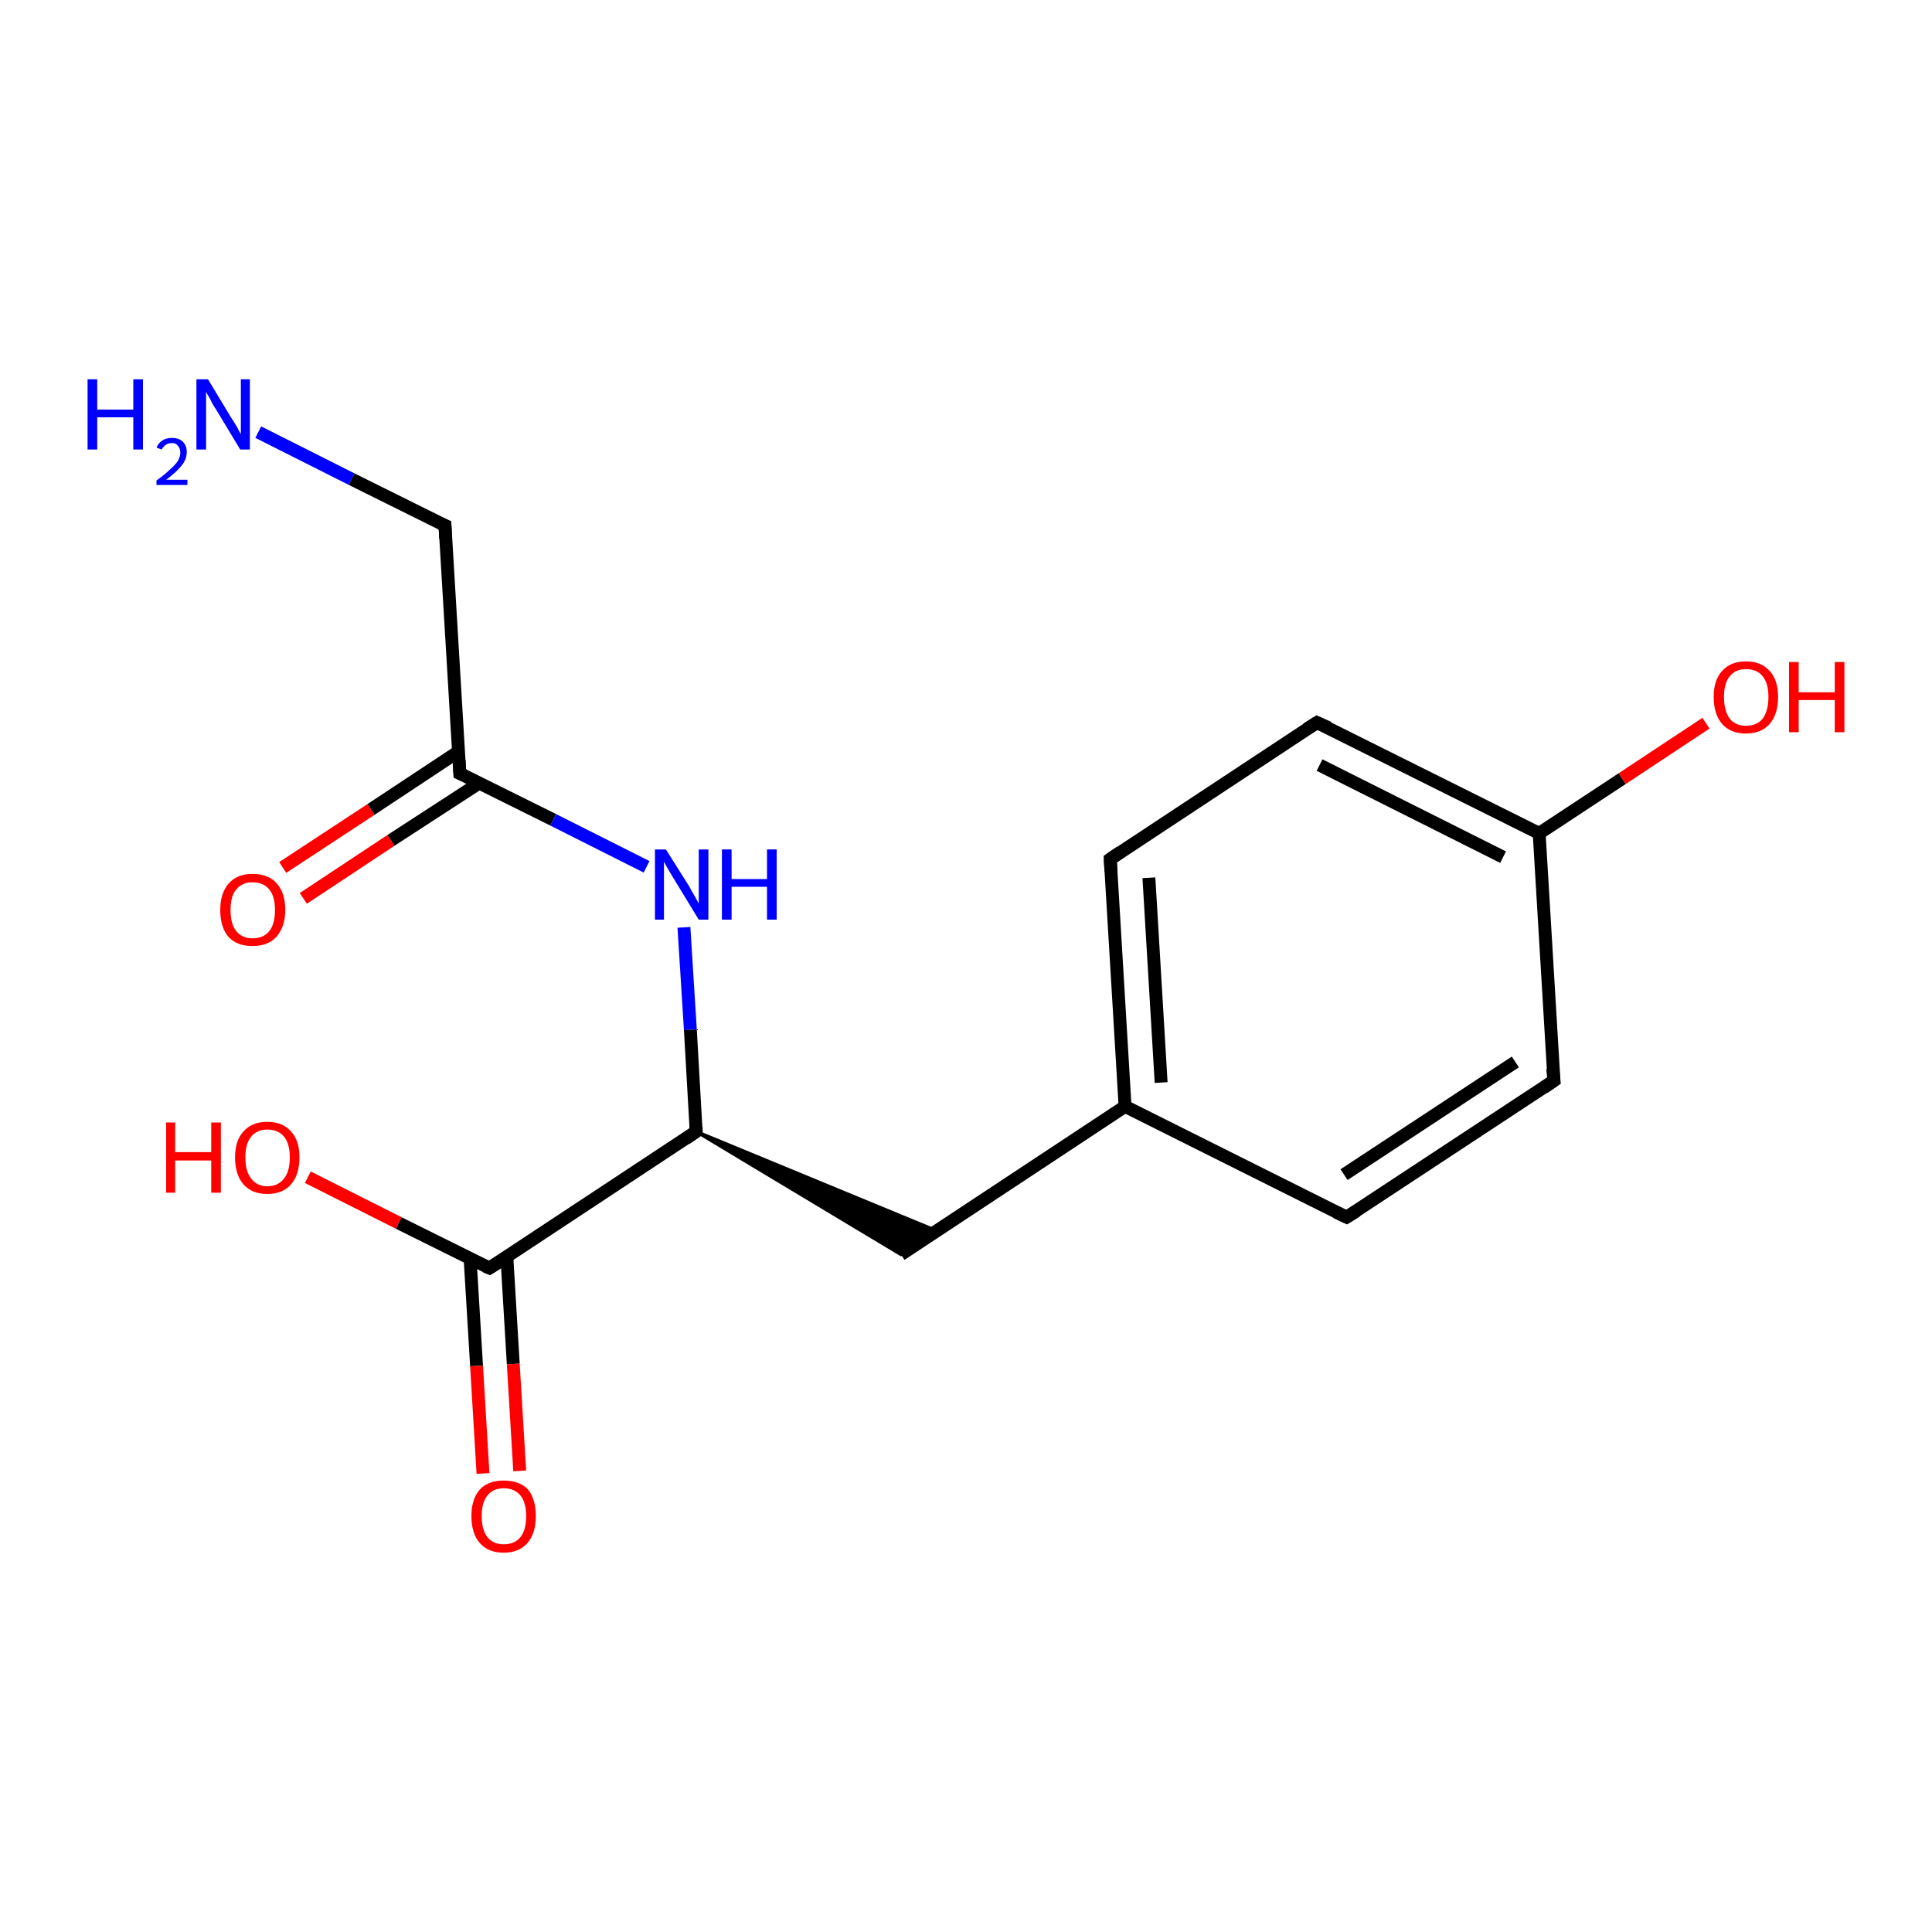 <?xml version='1.0' encoding='iso-8859-1'?>
<svg version='1.1' baseProfile='full'
              xmlns='http://www.w3.org/2000/svg'
                      xmlns:rdkit='http://www.rdkit.org/xml'
                      xmlns:xlink='http://www.w3.org/1999/xlink'
                  xml:space='preserve'
width='300px' height='300px' viewBox='0 0 300 300'>
<!-- END OF HEADER -->
<rect style='opacity:1.0;fill:#FFFFFF;stroke:none' width='300.0' height='300.0' x='0.0' y='0.0'> </rect>
<path class='bond-0 atom-0 atom-1' d='M 40.1,67.1 L 54.6,74.4' style='fill:none;fill-rule:evenodd;stroke:#0000FF;stroke-width:2.0px;stroke-linecap:butt;stroke-linejoin:miter;stroke-opacity:1' />
<path class='bond-0 atom-0 atom-1' d='M 54.6,74.4 L 69.1,81.6' style='fill:none;fill-rule:evenodd;stroke:#000000;stroke-width:2.0px;stroke-linecap:butt;stroke-linejoin:miter;stroke-opacity:1' />
<path class='bond-1 atom-1 atom-2' d='M 69.1,81.6 L 71.4,120.1' style='fill:none;fill-rule:evenodd;stroke:#000000;stroke-width:2.0px;stroke-linecap:butt;stroke-linejoin:miter;stroke-opacity:1' />
<path class='bond-2 atom-2 atom-3' d='M 71.2,116.7 L 57.6,125.7' style='fill:none;fill-rule:evenodd;stroke:#000000;stroke-width:2.0px;stroke-linecap:butt;stroke-linejoin:miter;stroke-opacity:1' />
<path class='bond-2 atom-2 atom-3' d='M 57.6,125.7 L 43.9,134.7' style='fill:none;fill-rule:evenodd;stroke:#FF0000;stroke-width:2.0px;stroke-linecap:butt;stroke-linejoin:miter;stroke-opacity:1' />
<path class='bond-2 atom-2 atom-3' d='M 74.4,121.6 L 60.7,130.5' style='fill:none;fill-rule:evenodd;stroke:#000000;stroke-width:2.0px;stroke-linecap:butt;stroke-linejoin:miter;stroke-opacity:1' />
<path class='bond-2 atom-2 atom-3' d='M 60.7,130.5 L 47.1,139.5' style='fill:none;fill-rule:evenodd;stroke:#FF0000;stroke-width:2.0px;stroke-linecap:butt;stroke-linejoin:miter;stroke-opacity:1' />
<path class='bond-3 atom-2 atom-4' d='M 71.4,120.1 L 85.9,127.3' style='fill:none;fill-rule:evenodd;stroke:#000000;stroke-width:2.0px;stroke-linecap:butt;stroke-linejoin:miter;stroke-opacity:1' />
<path class='bond-3 atom-2 atom-4' d='M 85.9,127.3 L 100.4,134.6' style='fill:none;fill-rule:evenodd;stroke:#0000FF;stroke-width:2.0px;stroke-linecap:butt;stroke-linejoin:miter;stroke-opacity:1' />
<path class='bond-4 atom-4 atom-5' d='M 106.2,144.0 L 107.2,159.9' style='fill:none;fill-rule:evenodd;stroke:#0000FF;stroke-width:2.0px;stroke-linecap:butt;stroke-linejoin:miter;stroke-opacity:1' />
<path class='bond-4 atom-4 atom-5' d='M 107.2,159.9 L 108.1,175.7' style='fill:none;fill-rule:evenodd;stroke:#000000;stroke-width:2.0px;stroke-linecap:butt;stroke-linejoin:miter;stroke-opacity:1' />
<path class='bond-5 atom-5 atom-6' d='M 108.1,175.7 L 145.4,191.1 L 139.9,194.8 Z' style='fill:#000000;fill-rule:evenodd;fill-opacity:1;stroke:#000000;stroke-width:0.5px;stroke-linecap:butt;stroke-linejoin:miter;stroke-opacity:1;' />
<path class='bond-6 atom-6 atom-7' d='M 139.9,194.8 L 174.7,171.8' style='fill:none;fill-rule:evenodd;stroke:#000000;stroke-width:2.0px;stroke-linecap:butt;stroke-linejoin:miter;stroke-opacity:1' />
<path class='bond-7 atom-7 atom-8' d='M 174.7,171.8 L 172.4,133.4' style='fill:none;fill-rule:evenodd;stroke:#000000;stroke-width:2.0px;stroke-linecap:butt;stroke-linejoin:miter;stroke-opacity:1' />
<path class='bond-7 atom-7 atom-8' d='M 180.3,168.1 L 178.4,136.3' style='fill:none;fill-rule:evenodd;stroke:#000000;stroke-width:2.0px;stroke-linecap:butt;stroke-linejoin:miter;stroke-opacity:1' />
<path class='bond-8 atom-8 atom-9' d='M 172.4,133.4 L 204.5,112.2' style='fill:none;fill-rule:evenodd;stroke:#000000;stroke-width:2.0px;stroke-linecap:butt;stroke-linejoin:miter;stroke-opacity:1' />
<path class='bond-9 atom-9 atom-10' d='M 204.5,112.2 L 239.0,129.4' style='fill:none;fill-rule:evenodd;stroke:#000000;stroke-width:2.0px;stroke-linecap:butt;stroke-linejoin:miter;stroke-opacity:1' />
<path class='bond-9 atom-9 atom-10' d='M 204.9,118.8 L 233.4,133.1' style='fill:none;fill-rule:evenodd;stroke:#000000;stroke-width:2.0px;stroke-linecap:butt;stroke-linejoin:miter;stroke-opacity:1' />
<path class='bond-10 atom-10 atom-11' d='M 239.0,129.4 L 251.9,120.9' style='fill:none;fill-rule:evenodd;stroke:#000000;stroke-width:2.0px;stroke-linecap:butt;stroke-linejoin:miter;stroke-opacity:1' />
<path class='bond-10 atom-10 atom-11' d='M 251.9,120.9 L 264.9,112.3' style='fill:none;fill-rule:evenodd;stroke:#FF0000;stroke-width:2.0px;stroke-linecap:butt;stroke-linejoin:miter;stroke-opacity:1' />
<path class='bond-11 atom-10 atom-12' d='M 239.0,129.4 L 241.3,167.8' style='fill:none;fill-rule:evenodd;stroke:#000000;stroke-width:2.0px;stroke-linecap:butt;stroke-linejoin:miter;stroke-opacity:1' />
<path class='bond-12 atom-12 atom-13' d='M 241.3,167.8 L 209.1,189.0' style='fill:none;fill-rule:evenodd;stroke:#000000;stroke-width:2.0px;stroke-linecap:butt;stroke-linejoin:miter;stroke-opacity:1' />
<path class='bond-12 atom-12 atom-13' d='M 235.3,164.9 L 208.7,182.4' style='fill:none;fill-rule:evenodd;stroke:#000000;stroke-width:2.0px;stroke-linecap:butt;stroke-linejoin:miter;stroke-opacity:1' />
<path class='bond-13 atom-5 atom-14' d='M 108.1,175.7 L 76.0,196.9' style='fill:none;fill-rule:evenodd;stroke:#000000;stroke-width:2.0px;stroke-linecap:butt;stroke-linejoin:miter;stroke-opacity:1' />
<path class='bond-14 atom-14 atom-15' d='M 76.0,196.9 L 61.9,189.9' style='fill:none;fill-rule:evenodd;stroke:#000000;stroke-width:2.0px;stroke-linecap:butt;stroke-linejoin:miter;stroke-opacity:1' />
<path class='bond-14 atom-14 atom-15' d='M 61.9,189.9 L 47.8,182.8' style='fill:none;fill-rule:evenodd;stroke:#FF0000;stroke-width:2.0px;stroke-linecap:butt;stroke-linejoin:miter;stroke-opacity:1' />
<path class='bond-15 atom-14 atom-16' d='M 73.0,195.5 L 74.0,212.1' style='fill:none;fill-rule:evenodd;stroke:#000000;stroke-width:2.0px;stroke-linecap:butt;stroke-linejoin:miter;stroke-opacity:1' />
<path class='bond-15 atom-14 atom-16' d='M 74.0,212.1 L 75.0,228.8' style='fill:none;fill-rule:evenodd;stroke:#FF0000;stroke-width:2.0px;stroke-linecap:butt;stroke-linejoin:miter;stroke-opacity:1' />
<path class='bond-15 atom-14 atom-16' d='M 78.7,195.1 L 79.7,211.8' style='fill:none;fill-rule:evenodd;stroke:#000000;stroke-width:2.0px;stroke-linecap:butt;stroke-linejoin:miter;stroke-opacity:1' />
<path class='bond-15 atom-14 atom-16' d='M 79.7,211.8 L 80.7,228.4' style='fill:none;fill-rule:evenodd;stroke:#FF0000;stroke-width:2.0px;stroke-linecap:butt;stroke-linejoin:miter;stroke-opacity:1' />
<path class='bond-16 atom-13 atom-7' d='M 209.1,189.0 L 174.7,171.8' style='fill:none;fill-rule:evenodd;stroke:#000000;stroke-width:2.0px;stroke-linecap:butt;stroke-linejoin:miter;stroke-opacity:1' />
<path d='M 68.4,81.3 L 69.1,81.6 L 69.2,83.6' style='fill:none;stroke:#000000;stroke-width:2.0px;stroke-linecap:butt;stroke-linejoin:miter;stroke-opacity:1;' />
<path d='M 71.3,118.1 L 71.4,120.1 L 72.1,120.4' style='fill:none;stroke:#000000;stroke-width:2.0px;stroke-linecap:butt;stroke-linejoin:miter;stroke-opacity:1;' />
<path d='M 108.1,175.0 L 108.1,175.7 L 106.5,176.8' style='fill:none;stroke:#000000;stroke-width:2.0px;stroke-linecap:butt;stroke-linejoin:miter;stroke-opacity:1;' />
<path d='M 172.5,135.3 L 172.4,133.4 L 174.0,132.3' style='fill:none;stroke:#000000;stroke-width:2.0px;stroke-linecap:butt;stroke-linejoin:miter;stroke-opacity:1;' />
<path d='M 202.9,113.2 L 204.5,112.2 L 206.3,113.0' style='fill:none;stroke:#000000;stroke-width:2.0px;stroke-linecap:butt;stroke-linejoin:miter;stroke-opacity:1;' />
<path d='M 241.1,165.9 L 241.3,167.8 L 239.7,168.9' style='fill:none;stroke:#000000;stroke-width:2.0px;stroke-linecap:butt;stroke-linejoin:miter;stroke-opacity:1;' />
<path d='M 210.7,188.0 L 209.1,189.0 L 207.4,188.2' style='fill:none;stroke:#000000;stroke-width:2.0px;stroke-linecap:butt;stroke-linejoin:miter;stroke-opacity:1;' />
<path d='M 77.6,195.9 L 76.0,196.9 L 75.3,196.6' style='fill:none;stroke:#000000;stroke-width:2.0px;stroke-linecap:butt;stroke-linejoin:miter;stroke-opacity:1;' />
<path class='atom-0' d='M 13.6 58.9
L 15.1 58.9
L 15.1 63.6
L 20.7 63.6
L 20.7 58.9
L 22.2 58.9
L 22.2 69.8
L 20.7 69.8
L 20.7 64.8
L 15.1 64.8
L 15.1 69.8
L 13.6 69.8
L 13.6 58.9
' fill='#0000FF'/>
<path class='atom-0' d='M 24.3 69.5
Q 24.6 68.8, 25.2 68.4
Q 25.8 68.0, 26.7 68.0
Q 27.8 68.0, 28.4 68.6
Q 29.0 69.2, 29.0 70.2
Q 29.0 71.3, 28.2 72.3
Q 27.4 73.3, 25.8 74.5
L 29.1 74.5
L 29.1 75.3
L 24.3 75.3
L 24.3 74.6
Q 25.6 73.7, 26.4 72.9
Q 27.2 72.2, 27.6 71.6
Q 28.0 70.9, 28.0 70.3
Q 28.0 69.6, 27.6 69.2
Q 27.3 68.8, 26.7 68.8
Q 26.1 68.8, 25.7 69.1
Q 25.4 69.3, 25.1 69.8
L 24.3 69.5
' fill='#0000FF'/>
<path class='atom-0' d='M 32.3 58.9
L 35.8 64.7
Q 36.2 65.3, 36.8 66.3
Q 37.3 67.3, 37.4 67.4
L 37.4 58.9
L 38.8 58.9
L 38.8 69.8
L 37.3 69.8
L 33.5 63.5
Q 33.0 62.8, 32.6 61.9
Q 32.1 61.1, 32.0 60.8
L 32.0 69.8
L 30.5 69.8
L 30.5 58.9
L 32.3 58.9
' fill='#0000FF'/>
<path class='atom-3' d='M 34.2 141.3
Q 34.2 138.7, 35.5 137.2
Q 36.8 135.7, 39.2 135.7
Q 41.7 135.7, 43.0 137.2
Q 44.3 138.7, 44.3 141.3
Q 44.3 143.9, 42.9 145.5
Q 41.6 146.9, 39.2 146.9
Q 36.8 146.9, 35.5 145.5
Q 34.2 144.0, 34.2 141.3
M 39.2 145.7
Q 40.9 145.7, 41.8 144.6
Q 42.7 143.5, 42.7 141.3
Q 42.7 139.2, 41.8 138.1
Q 40.9 137.0, 39.2 137.0
Q 37.6 137.0, 36.7 138.1
Q 35.8 139.1, 35.8 141.3
Q 35.8 143.5, 36.7 144.6
Q 37.6 145.7, 39.2 145.7
' fill='#FF0000'/>
<path class='atom-4' d='M 103.4 131.9
L 107.0 137.6
Q 107.3 138.2, 107.9 139.2
Q 108.5 140.3, 108.5 140.3
L 108.5 131.9
L 110.0 131.9
L 110.0 142.8
L 108.5 142.8
L 104.6 136.4
Q 104.2 135.7, 103.7 134.9
Q 103.2 134.0, 103.1 133.8
L 103.1 142.8
L 101.7 142.8
L 101.7 131.9
L 103.4 131.9
' fill='#0000FF'/>
<path class='atom-4' d='M 112.1 131.9
L 113.6 131.9
L 113.6 136.5
L 119.1 136.5
L 119.1 131.9
L 120.6 131.9
L 120.6 142.8
L 119.1 142.8
L 119.1 137.7
L 113.6 137.7
L 113.6 142.8
L 112.1 142.8
L 112.1 131.9
' fill='#0000FF'/>
<path class='atom-11' d='M 266.1 108.2
Q 266.1 105.6, 267.4 104.2
Q 268.7 102.7, 271.1 102.7
Q 273.5 102.7, 274.8 104.2
Q 276.1 105.6, 276.1 108.2
Q 276.1 110.9, 274.8 112.4
Q 273.5 113.9, 271.1 113.9
Q 268.7 113.9, 267.4 112.4
Q 266.1 110.9, 266.1 108.2
M 271.1 112.7
Q 272.8 112.7, 273.7 111.6
Q 274.6 110.4, 274.6 108.2
Q 274.6 106.1, 273.7 105.0
Q 272.8 103.9, 271.1 103.9
Q 269.5 103.9, 268.6 105.0
Q 267.7 106.1, 267.7 108.2
Q 267.7 110.4, 268.6 111.6
Q 269.5 112.7, 271.1 112.7
' fill='#FF0000'/>
<path class='atom-11' d='M 277.8 102.8
L 279.3 102.8
L 279.3 107.5
L 284.9 107.5
L 284.9 102.8
L 286.4 102.8
L 286.4 113.7
L 284.9 113.7
L 284.9 108.7
L 279.3 108.7
L 279.3 113.7
L 277.8 113.7
L 277.8 102.8
' fill='#FF0000'/>
<path class='atom-15' d='M 25.8 174.3
L 27.2 174.3
L 27.2 178.9
L 32.8 178.9
L 32.8 174.3
L 34.3 174.3
L 34.3 185.2
L 32.8 185.2
L 32.8 180.2
L 27.2 180.2
L 27.2 185.2
L 25.8 185.2
L 25.8 174.3
' fill='#FF0000'/>
<path class='atom-15' d='M 36.5 179.7
Q 36.5 177.1, 37.8 175.7
Q 39.1 174.2, 41.5 174.2
Q 43.9 174.2, 45.2 175.7
Q 46.5 177.1, 46.5 179.7
Q 46.5 182.4, 45.2 183.9
Q 43.9 185.4, 41.5 185.4
Q 39.1 185.4, 37.8 183.9
Q 36.5 182.4, 36.5 179.7
M 41.5 184.2
Q 43.2 184.2, 44.1 183.0
Q 45.0 181.9, 45.0 179.7
Q 45.0 177.6, 44.1 176.5
Q 43.2 175.4, 41.5 175.4
Q 39.9 175.4, 39.0 176.5
Q 38.1 177.6, 38.1 179.7
Q 38.1 181.9, 39.0 183.0
Q 39.9 184.2, 41.5 184.2
' fill='#FF0000'/>
<path class='atom-16' d='M 73.2 235.4
Q 73.2 232.8, 74.5 231.3
Q 75.8 229.9, 78.2 229.9
Q 80.7 229.9, 82.0 231.3
Q 83.2 232.8, 83.2 235.4
Q 83.2 238.1, 81.9 239.6
Q 80.6 241.1, 78.2 241.1
Q 75.8 241.1, 74.5 239.6
Q 73.2 238.1, 73.2 235.4
M 78.2 239.8
Q 79.9 239.8, 80.8 238.7
Q 81.7 237.6, 81.7 235.4
Q 81.7 233.3, 80.8 232.2
Q 79.9 231.1, 78.2 231.1
Q 76.6 231.1, 75.7 232.2
Q 74.8 233.3, 74.8 235.4
Q 74.8 237.6, 75.7 238.7
Q 76.6 239.8, 78.2 239.8
' fill='#FF0000'/>
</svg>
